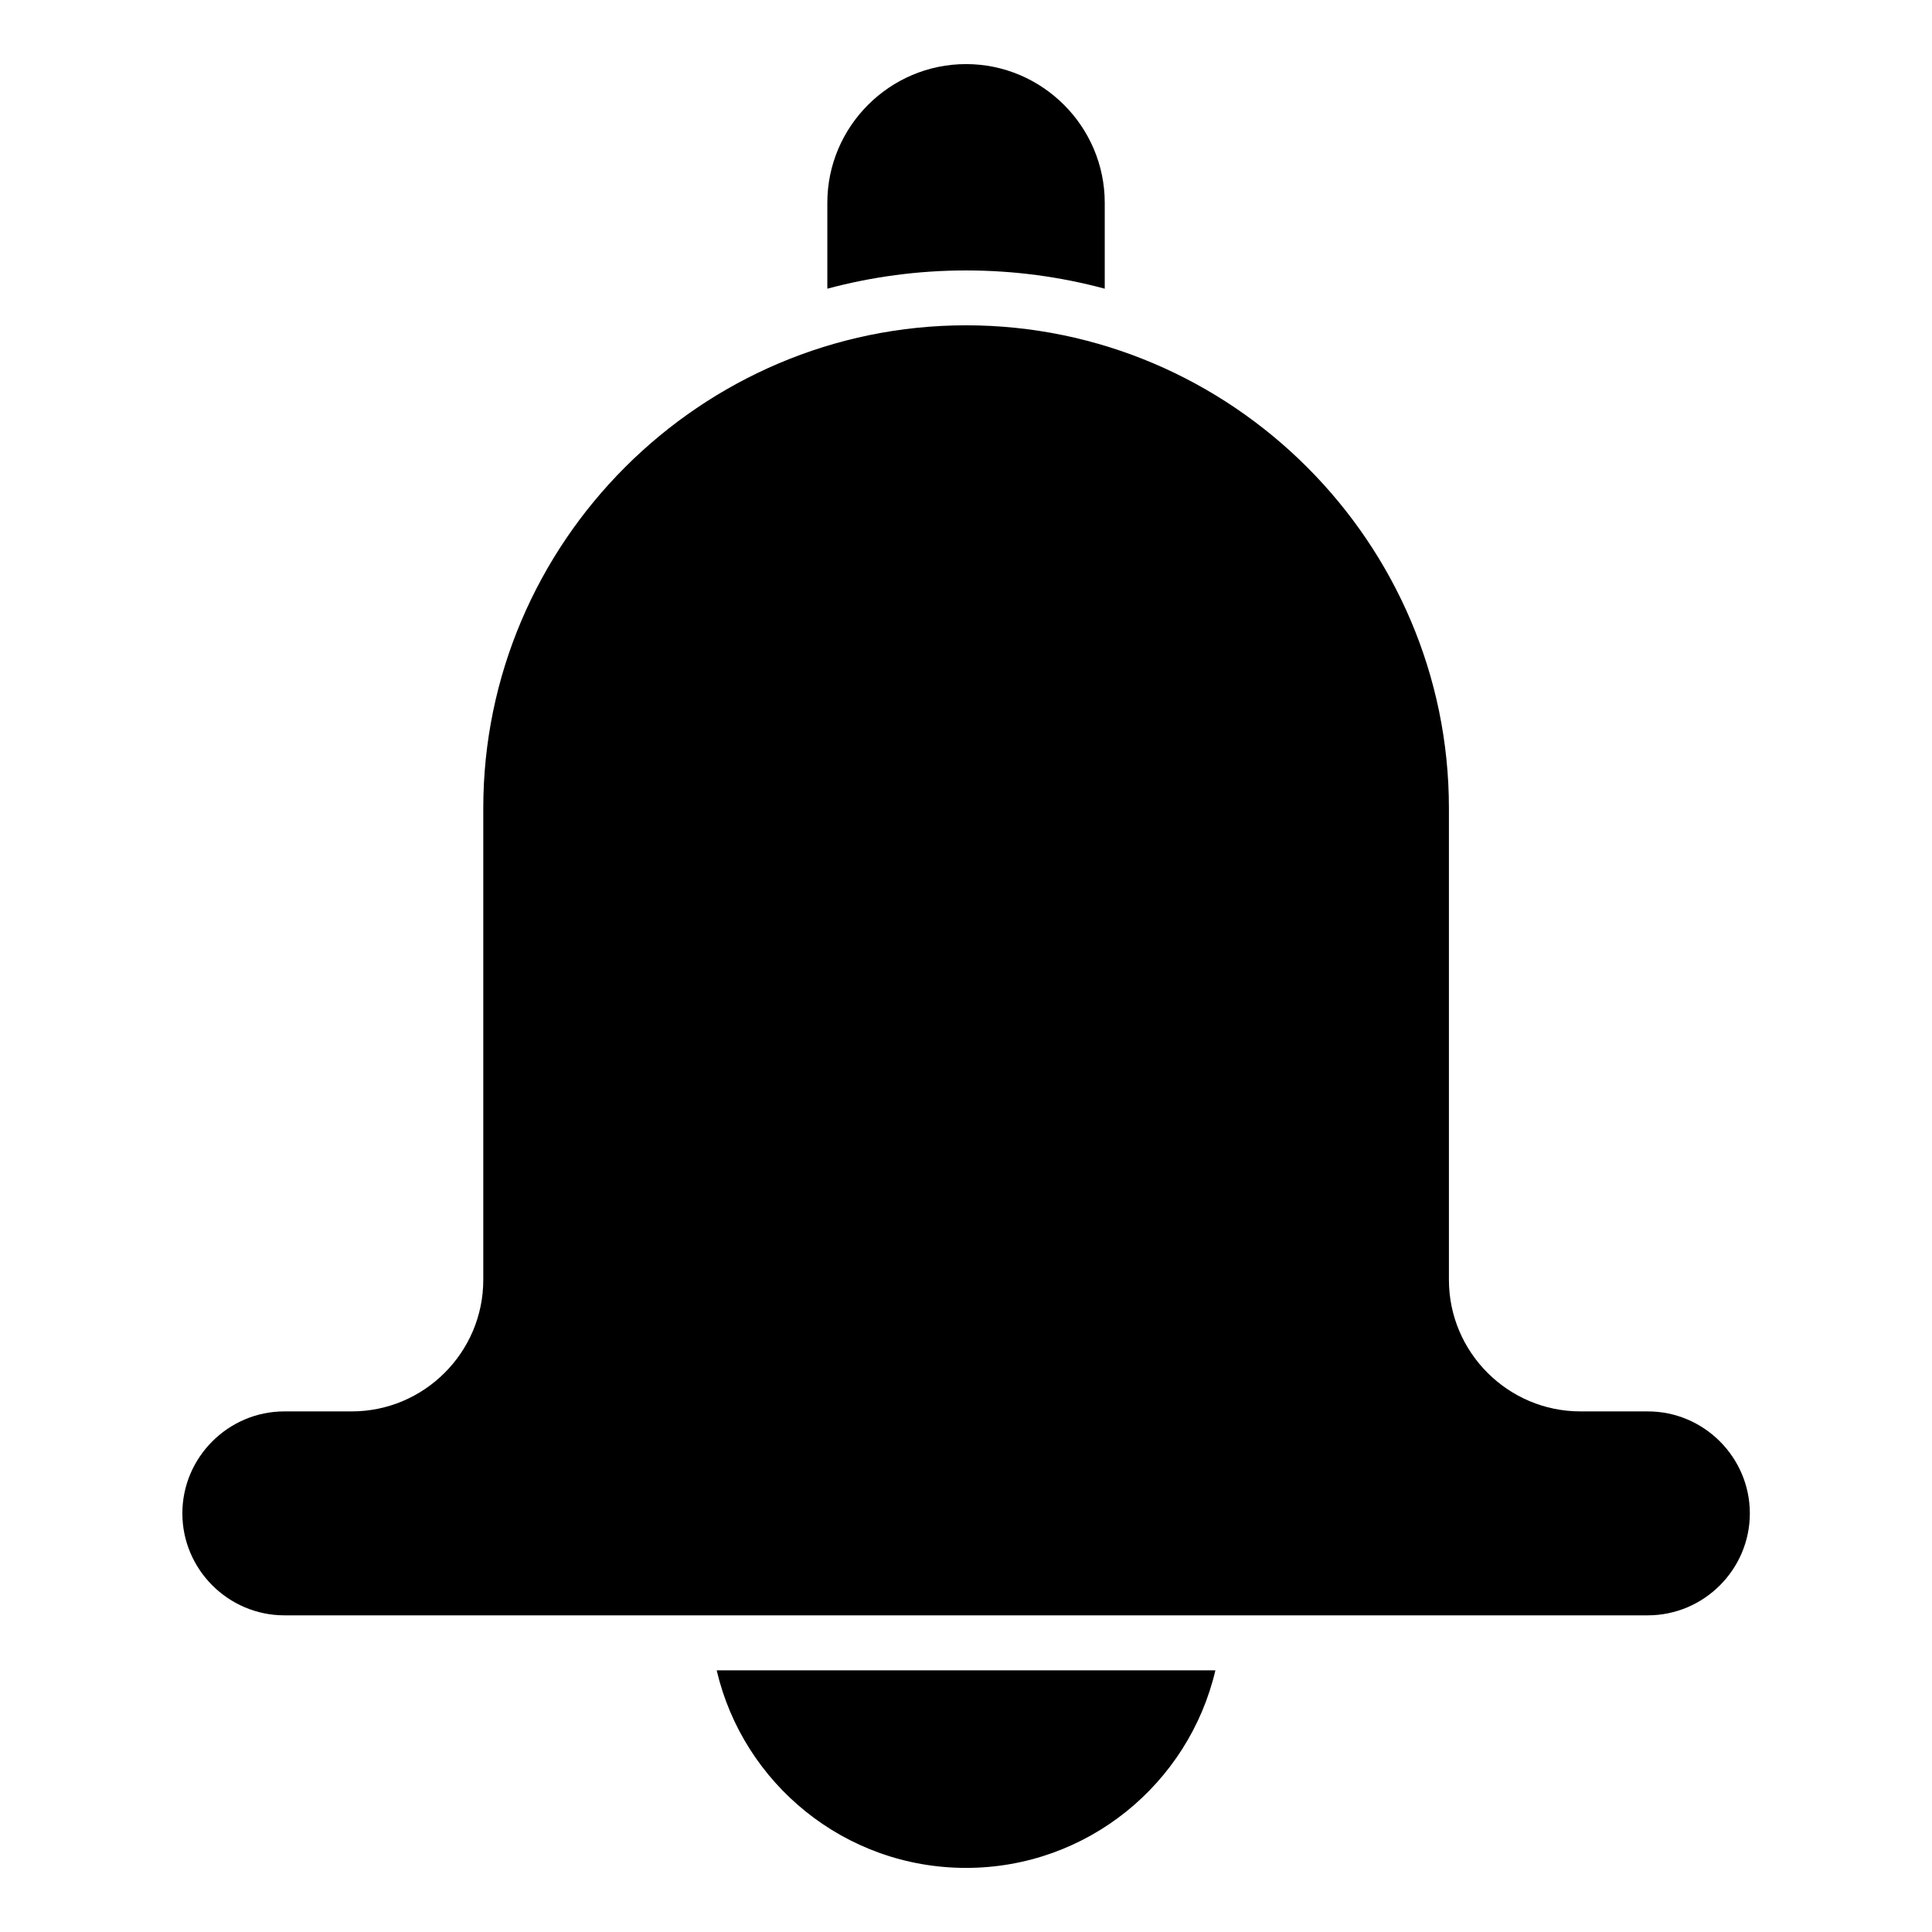 <?xml version="1.0" encoding="UTF-8"?>
<!-- Uploaded to: ICON Repo, www.iconrepo.com, Generator: ICON Repo Mixer Tools -->
<svg fill="#000000" width="800px" height="800px" version="1.1" viewBox="144 144 512 512" xmlns="http://www.w3.org/2000/svg">
 <path d="m400.01 230.21c70.387 0 127.97 57.586 127.97 127.97v125c0 19.195 15.66 34.855 34.855 34.855h17.852c14.871 0 27.039 12.168 27.039 27.023 0 14.859-12.168 27.023-27.039 27.023h-361.32c-14.871 0-27.039-12.168-27.039-27.023 0-14.859 12.168-27.023 27.039-27.023h17.852c19.195 0 34.855-15.66 34.855-34.855v-125c0-70.387 57.586-127.97 127.97-127.97zm0-69.223c20.207 0 36.758 16.535 36.758 36.758v22.762c-11.742-3.16-24.062-4.836-36.758-4.836-12.695 0-25.016 1.691-36.758 4.836v-22.762c0-20.223 16.535-36.758 36.758-36.758zm66.082 425.67c-7.027 30.004-33.945 52.355-66.082 52.355-32.148 0-59.066-22.34-66.082-52.355h132.18z" fill-rule="evenodd"/>
</svg>